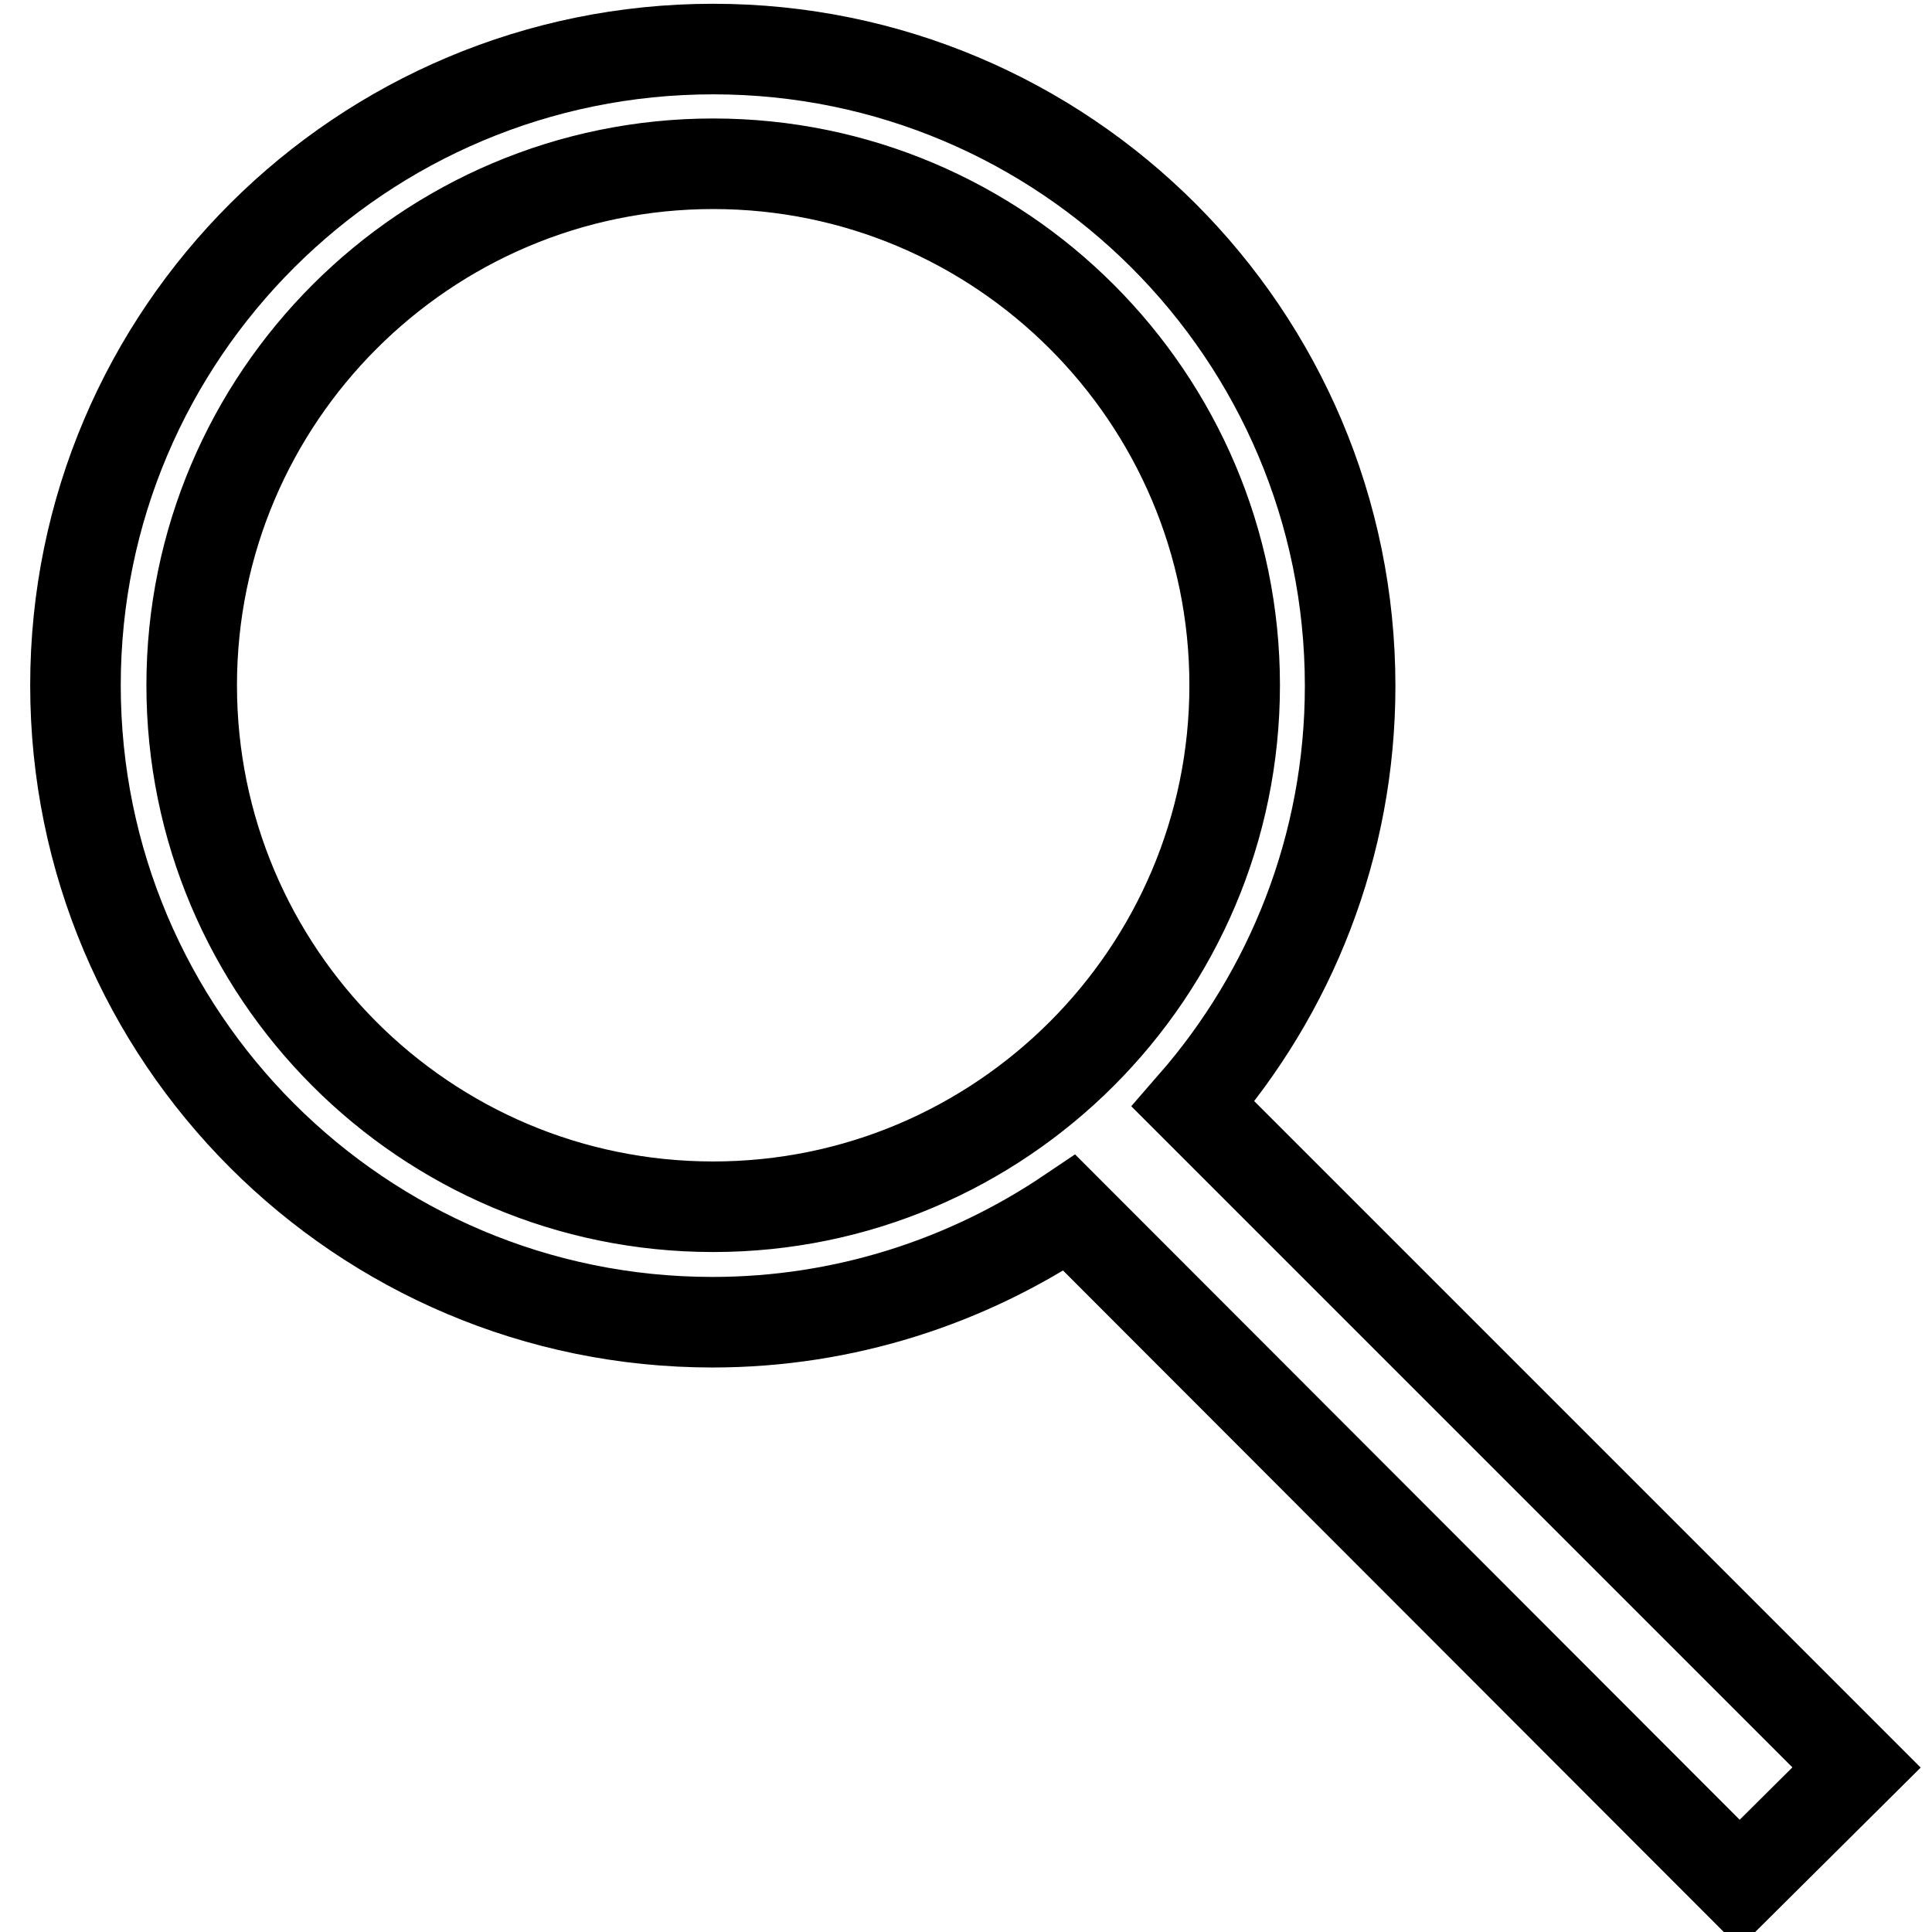 <?xml version="1.0" encoding="utf-8"?>
<!-- Svg Vector Icons : http://www.onlinewebfonts.com/icon -->
<!DOCTYPE svg PUBLIC "-//W3C//DTD SVG 1.1//EN" "http://www.w3.org/Graphics/SVG/1.1/DTD/svg11.dtd">
<svg version="1.1" xmlns="http://www.w3.org/2000/svg" xmlns:xlink="http://www.w3.org/1999/xlink" x="0px" y="0px" viewBox="0 0 256 256" enable-background="new 0 0 256 256" xml:space="preserve">
<g><g><path stroke-width="12" fill-opacity="0" stroke="#000000"  d="M246,234.2l-87.9-87.9c12.9-14.8,20.8-34.2,20.8-55.4c0-46.6-37.8-84.4-84.4-84.4S10,44.2,10,90.8s37.8,84.4,84.4,84.4c17.5,0,33.8-5.4,47.3-14.5l88.8,88.9L246,234.2z M25.4,90.8c0-38.1,31-69.1,69.1-69.1c38.1,0,69.1,31,69.1,69.1c0,38.1-31,69.1-69.1,69.1C56.3,159.9,25.4,128.9,25.4,90.8z"/></g></g>
</svg>